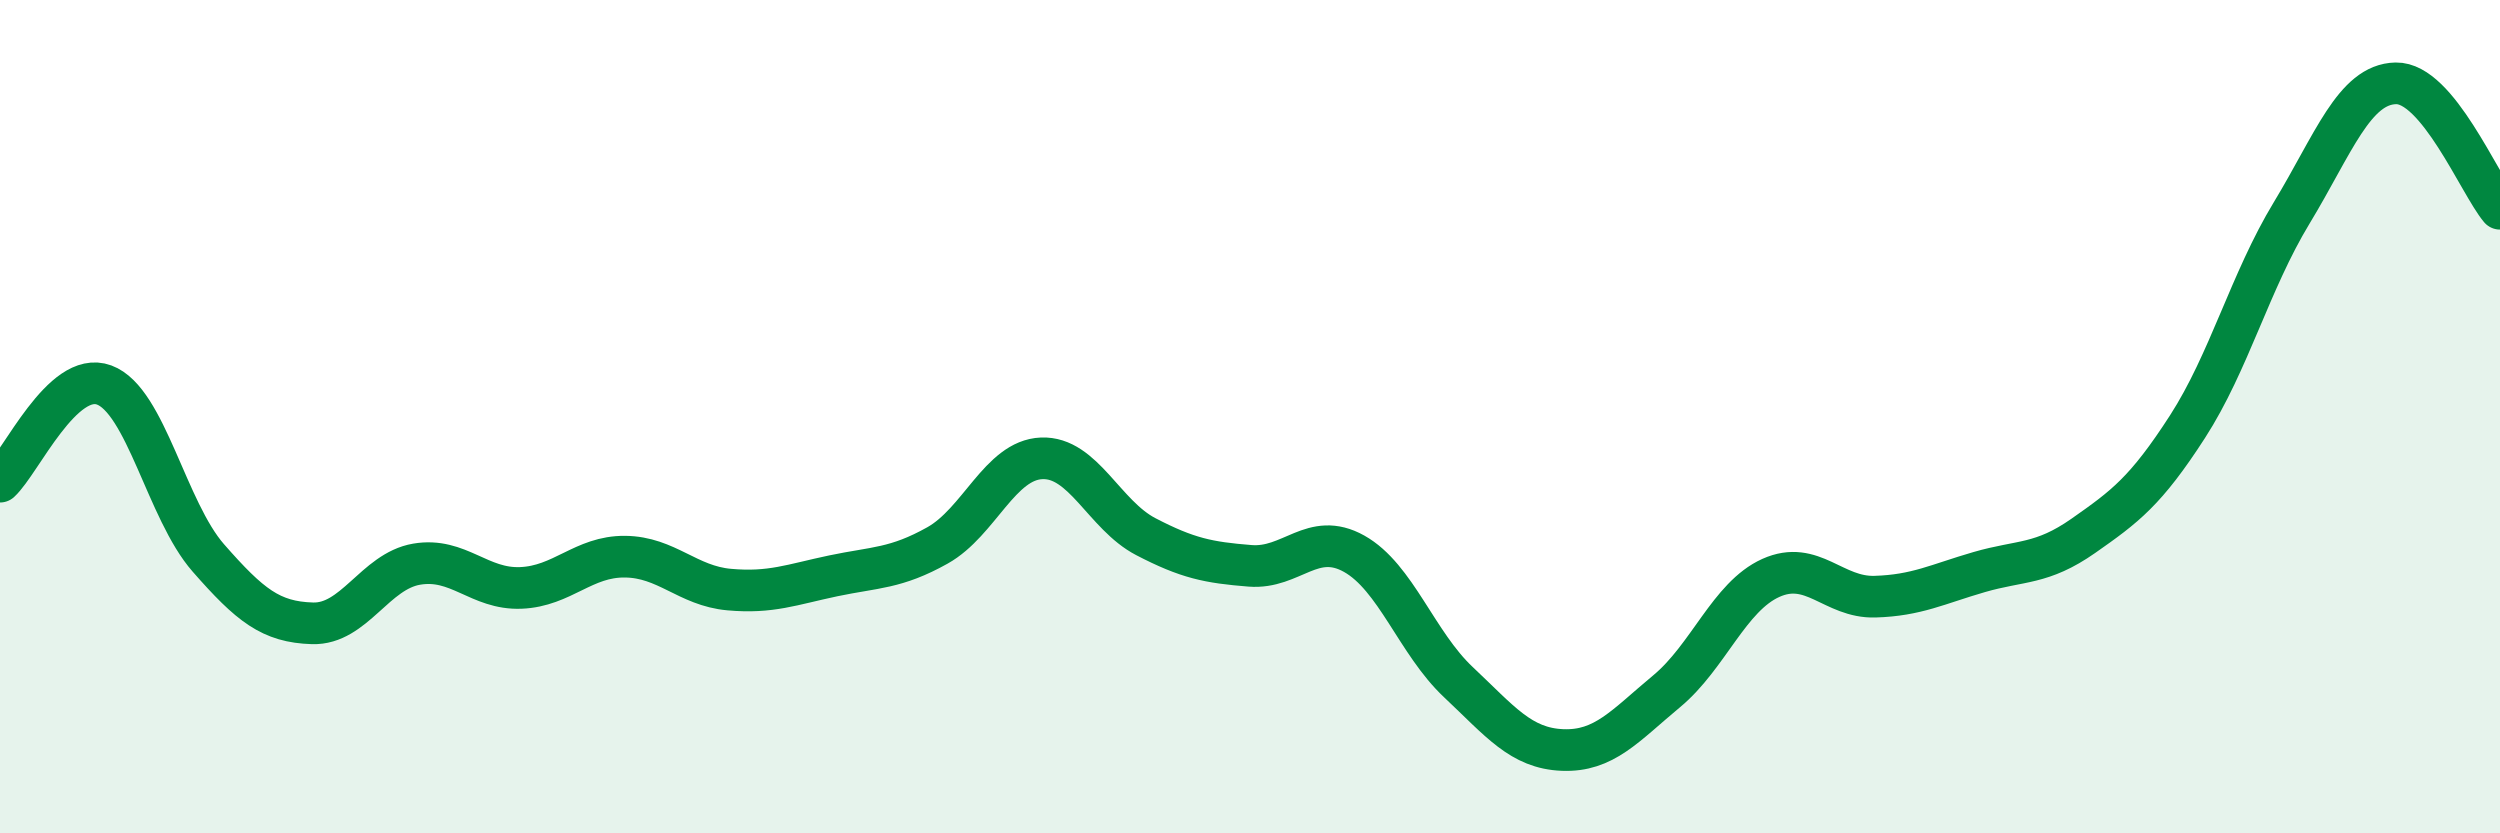 
    <svg width="60" height="20" viewBox="0 0 60 20" xmlns="http://www.w3.org/2000/svg">
      <path
        d="M 0,11.56 C 0.5,11.1 1.5,8.87 2.5,9.24 C 3.5,9.61 4,12.25 5,13.39 C 6,14.53 6.5,14.93 7.5,14.96 C 8.5,14.99 9,13.71 10,13.54 C 11,13.37 11.5,14.15 12.5,14.11 C 13.5,14.07 14,13.35 15,13.36 C 16,13.37 16.5,14.06 17.5,14.15 C 18.5,14.24 19,14.03 20,13.82 C 21,13.61 21.5,13.65 22.5,13.09 C 23.5,12.53 24,11.04 25,11 C 26,10.96 26.5,12.36 27.5,12.88 C 28.5,13.4 29,13.5 30,13.58 C 31,13.66 31.5,12.73 32.5,13.29 C 33.5,13.85 34,15.43 35,16.37 C 36,17.31 36.5,17.96 37.5,18 C 38.5,18.04 39,17.42 40,16.59 C 41,15.76 41.5,14.32 42.5,13.87 C 43.5,13.42 44,14.35 45,14.32 C 46,14.29 46.5,14.02 47.5,13.73 C 48.5,13.44 49,13.56 50,12.86 C 51,12.16 51.5,11.79 52.5,10.24 C 53.5,8.69 54,6.76 55,5.11 C 56,3.46 56.5,2.02 57.5,2 C 58.5,1.98 59.5,4.41 60,5.01L60 20L0 20Z"
        fill="#008740"
        opacity="0.1"
        stroke-linecap="round"
        stroke-linejoin="round"
      />
      <path
        d="M 0,11.56 C 0.5,11.1 1.5,8.87 2.5,9.24 C 3.5,9.61 4,12.25 5,13.39 C 6,14.53 6.5,14.93 7.5,14.96 C 8.5,14.99 9,13.71 10,13.54 C 11,13.37 11.5,14.15 12.5,14.11 C 13.5,14.07 14,13.35 15,13.36 C 16,13.37 16.5,14.06 17.5,14.15 C 18.5,14.24 19,14.03 20,13.82 C 21,13.61 21.5,13.65 22.5,13.09 C 23.5,12.53 24,11.04 25,11 C 26,10.96 26.5,12.36 27.5,12.88 C 28.5,13.4 29,13.5 30,13.58 C 31,13.66 31.5,12.73 32.5,13.29 C 33.5,13.85 34,15.43 35,16.37 C 36,17.31 36.5,17.96 37.5,18 C 38.5,18.04 39,17.42 40,16.59 C 41,15.76 41.5,14.32 42.5,13.87 C 43.5,13.42 44,14.35 45,14.32 C 46,14.29 46.5,14.02 47.5,13.73 C 48.5,13.44 49,13.56 50,12.86 C 51,12.16 51.5,11.79 52.5,10.24 C 53.5,8.69 54,6.76 55,5.11 C 56,3.46 56.5,2.02 57.5,2 C 58.5,1.98 59.5,4.41 60,5.01"
        stroke="#008740"
        stroke-width="1"
        fill="none"
        stroke-linecap="round"
        stroke-linejoin="round"
      />
    </svg>
  